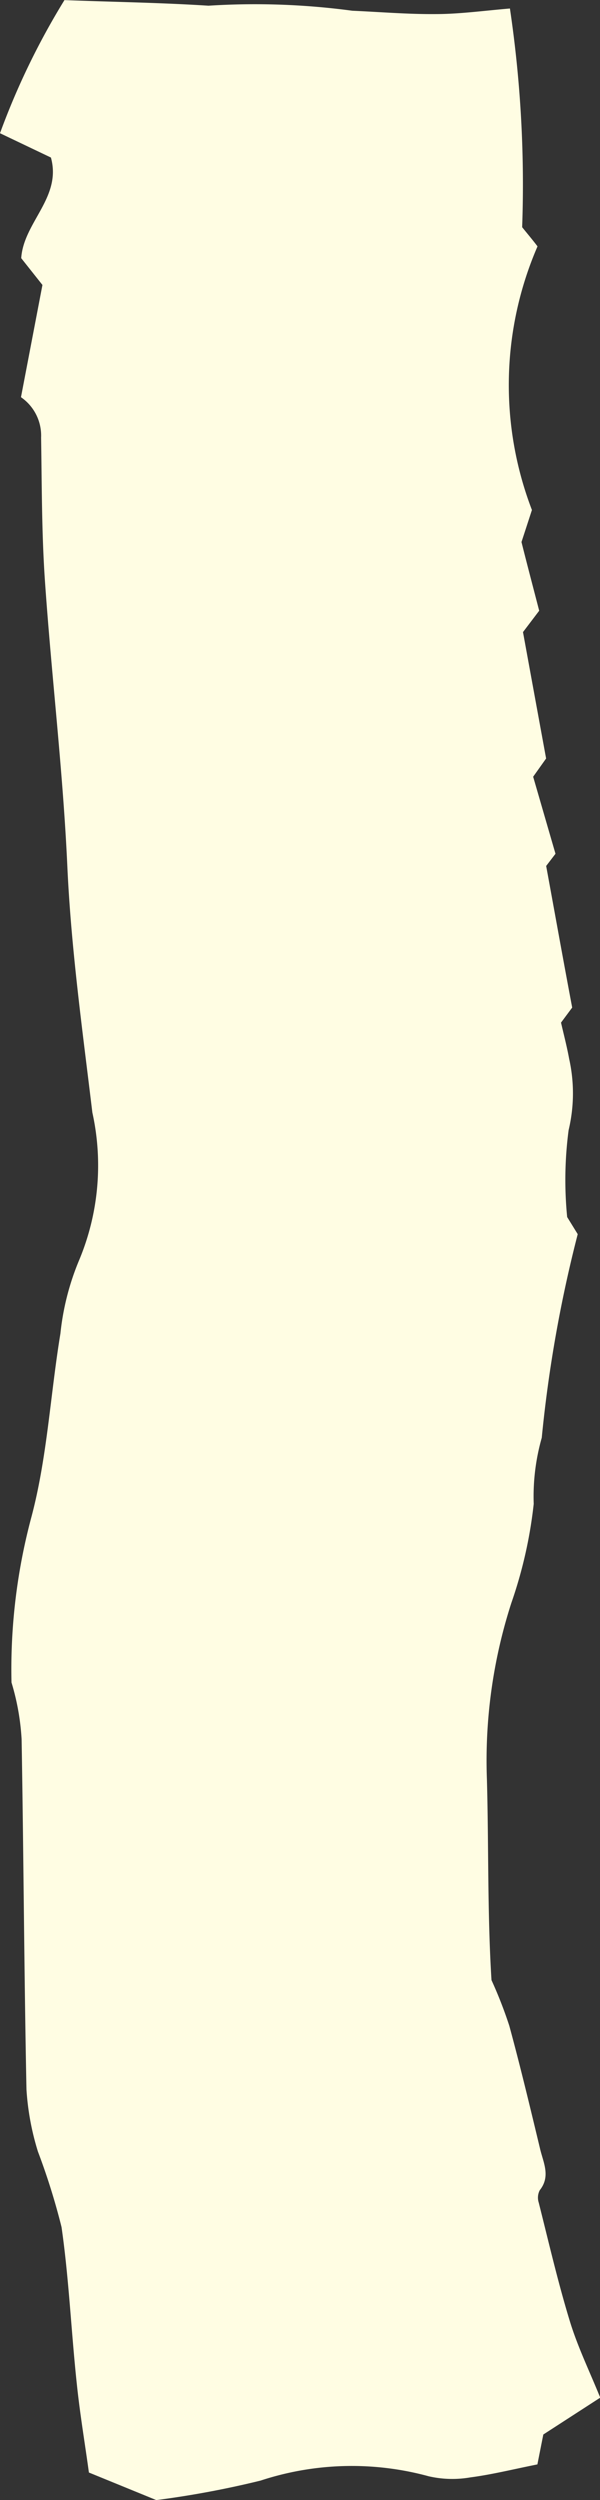 <svg xmlns="http://www.w3.org/2000/svg" width="10.744" height="44.718" viewBox="0 0 10.744 44.718">
  <rect x="0" y="0" width="10.744" height="44.718" fill="#333333" stroke="none"/>
  <path id="line_bar_w01" d="M10.791,267.526l-.384,2.006.38.479c-.042.643-.729,1.085-.532,1.8l.912.435a13.174,13.174,0,0,1-1.154,2.381c-.868-.033-1.724-.045-2.579-.1a13.082,13.082,0,0,1-2.575-.09c-.5-.022-.994-.064-1.49-.06-.426,0-.853.059-1.333.1a21.429,21.429,0,0,1-.219-3.912c-.086-.107-.2-.242-.275-.343a6.238,6.238,0,0,0,.1-4.715c.065-.2.126-.387.187-.573-.1-.4-.206-.8-.317-1.229l.29-.382c-.13-.712-.267-1.46-.414-2.261l.232-.326c-.133-.458-.267-.922-.4-1.378l.167-.218c-.155-.843-.3-1.654-.466-2.533l.2-.269c-.047-.205-.105-.426-.146-.65a2.835,2.835,0,0,1,.01-1.273,6.8,6.8,0,0,0,.026-1.555l-.189-.306a23.83,23.83,0,0,0,.644-3.642,3.838,3.838,0,0,0,.144-1.183,8.041,8.041,0,0,1,.4-1.77,9.172,9.172,0,0,0,.438-3.16c-.033-1.2-.008-2.4-.082-3.588a7.744,7.744,0,0,1-.319-.817c-.2-.734-.376-1.473-.554-2.213-.058-.239-.187-.482.009-.728a.289.289,0,0,0,.018-.222c-.179-.71-.344-1.425-.558-2.124-.14-.458-.353-.894-.543-1.364l1.019-.659c.035-.176.074-.372.106-.535.419-.083.809-.181,1.2-.232a1.889,1.889,0,0,1,.747.02A5.229,5.229,0,0,0,6.5,230.26a16.826,16.826,0,0,1,1.868-.349l1.207.493c.068.5.16,1.042.217,1.59.1.934.14,1.875.273,2.8a12.021,12.021,0,0,0,.423,1.351,4.724,4.724,0,0,1,.205,1.11c.042,2.088.051,4.178.087,6.266a4.344,4.344,0,0,0,.181,1.014,10.508,10.508,0,0,1-.359,2.969c-.281,1.062-.337,2.183-.517,3.273a4.618,4.618,0,0,1-.341,1.326,4.39,4.39,0,0,0-.231,2.626c.176,1.464.38,2.922.448,4.4.077,1.7.282,3.393.4,5.092.06.858.056,1.719.07,2.58a.834.834,0,0,0,.357.721" transform="translate(11.167 274.629) rotate(180)" fill="#fffde3"/>
</svg>
